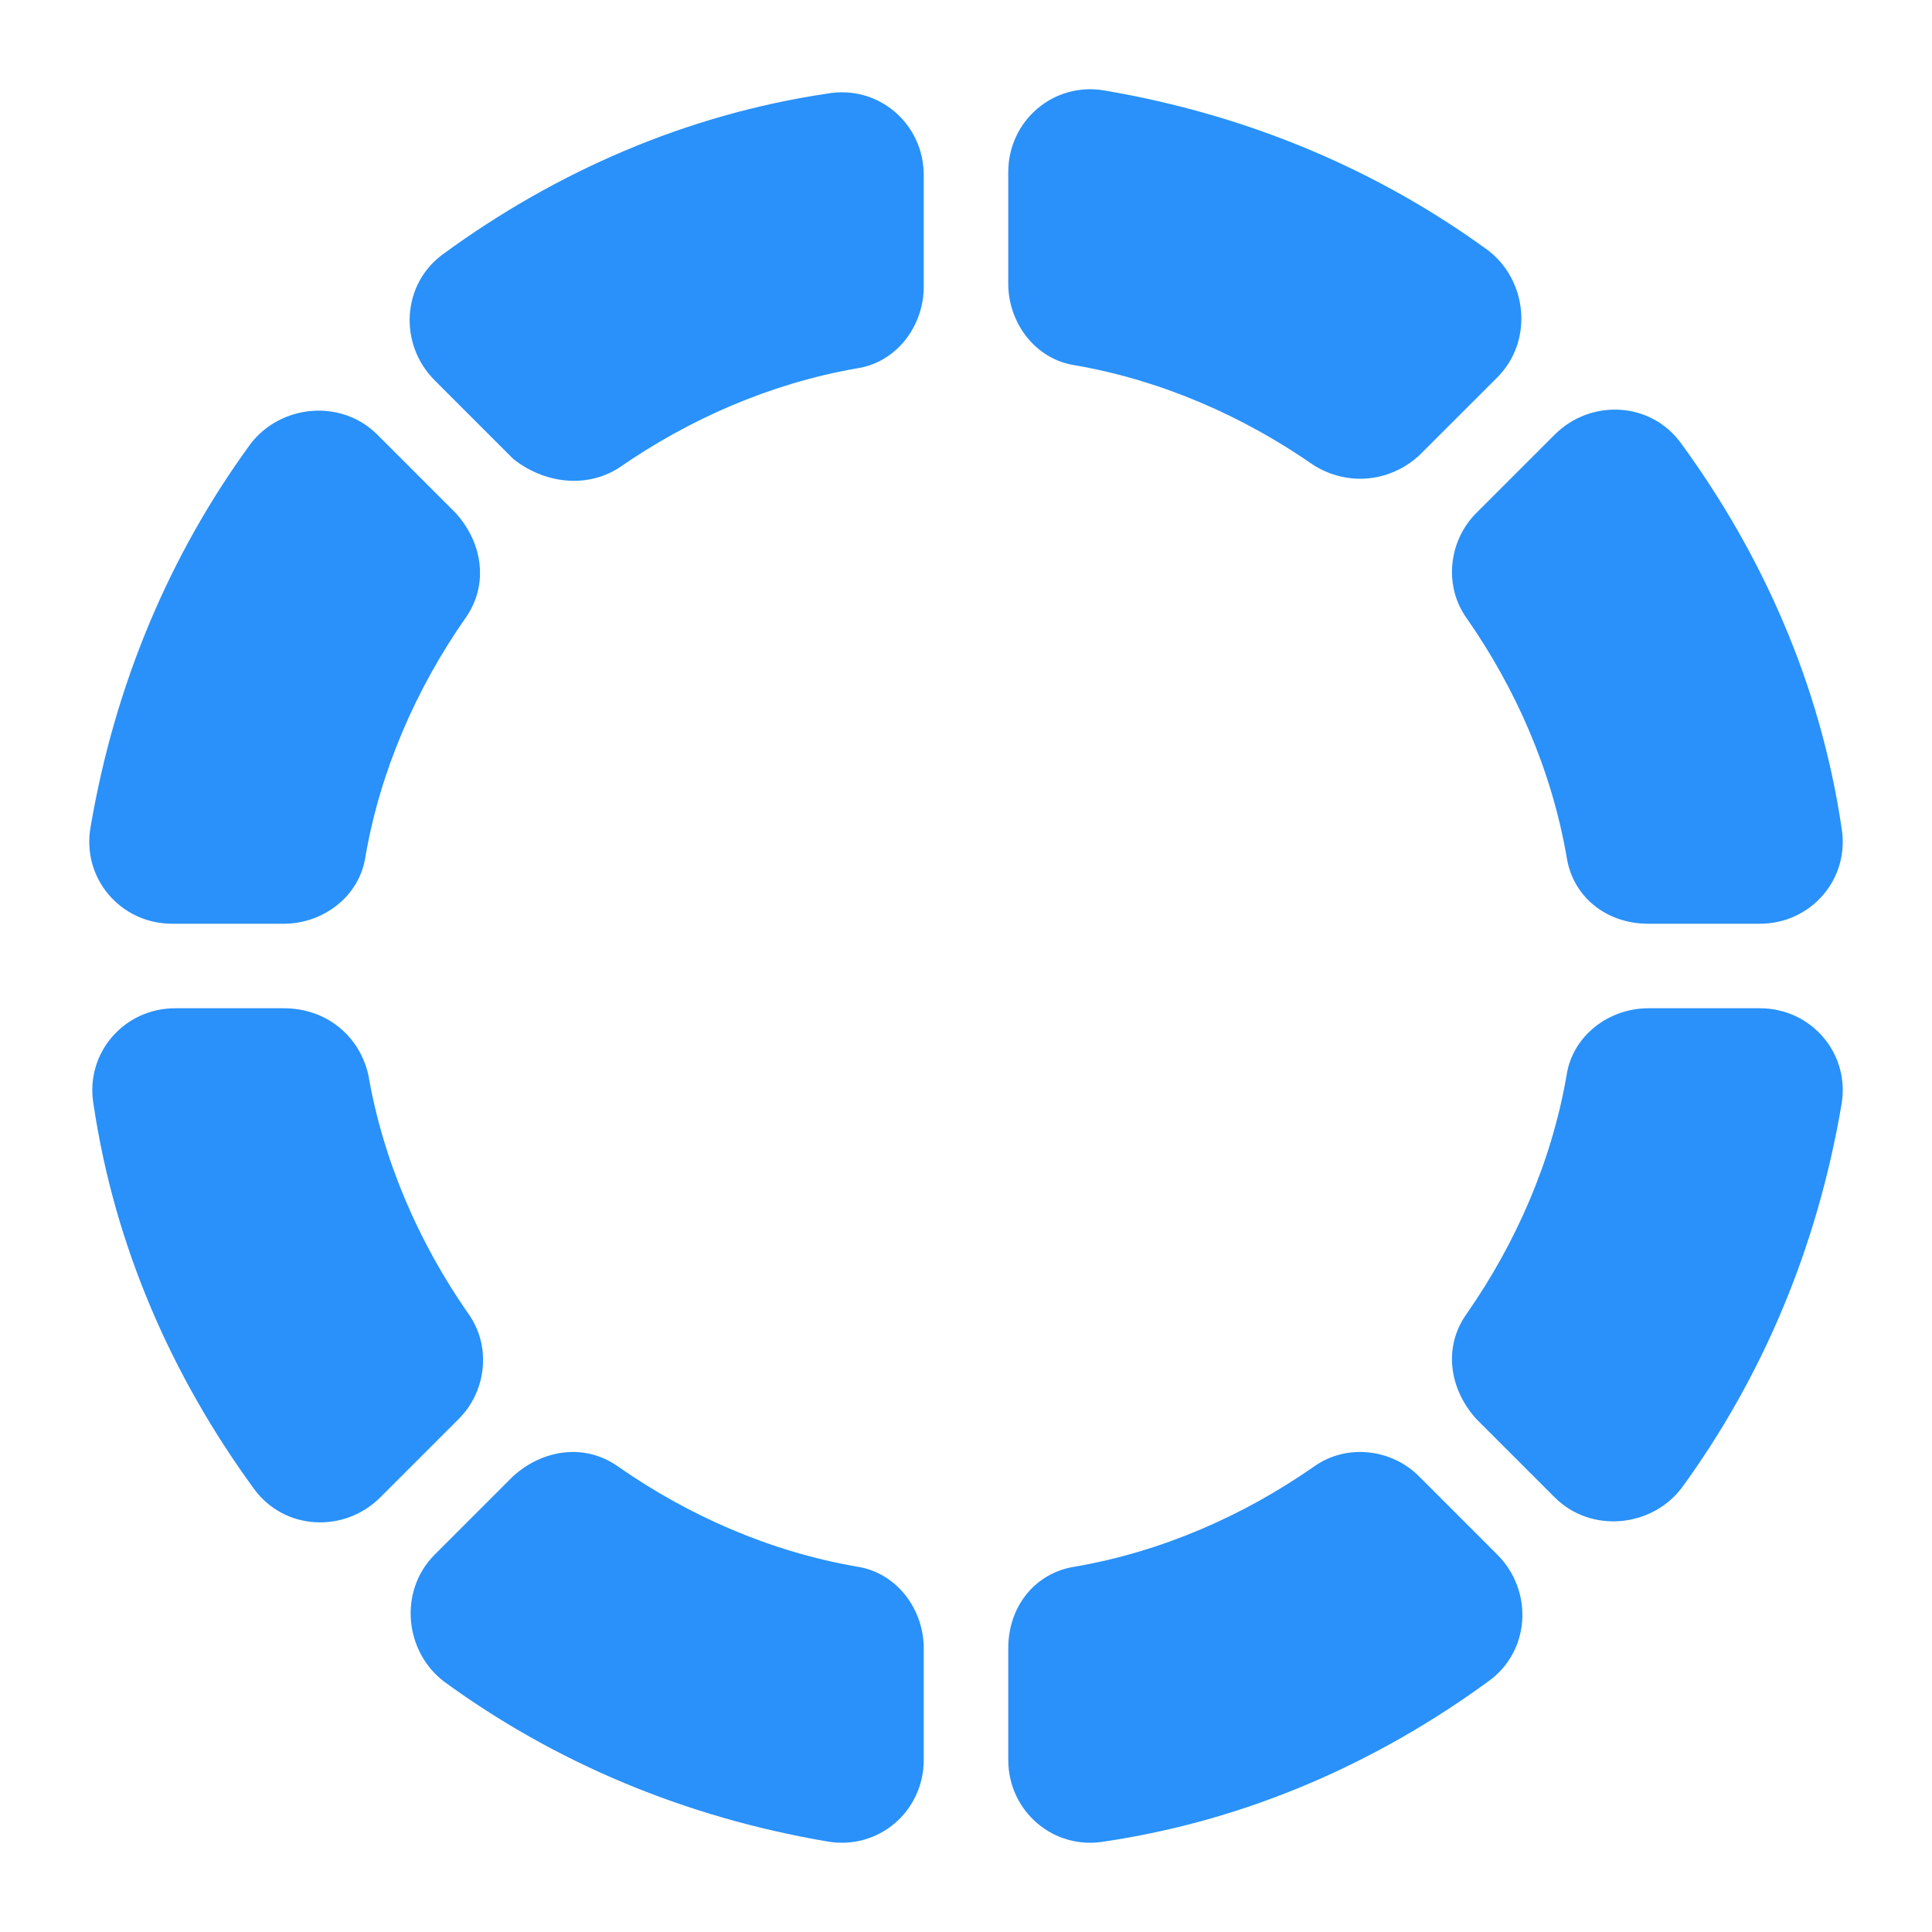 <svg xmlns="http://www.w3.org/2000/svg" width="24" height="24" viewBox="0 0 24 24" fill="none"><path d="M18.488 3.112C17.1 2.1 15.488 1.425 13.725 1.125C13.088 1.012 12.525 1.5 12.525 2.138V3.525C12.525 4.013 12.863 4.463 13.35 4.537C14.438 4.725 15.45 5.175 16.313 5.775C16.725 6.037 17.25 6 17.625 5.662L18.6 4.688C19.05 4.237 18.975 3.487 18.488 3.112Z" fill="#2991F9"></path><path d="M20.475 11.475H21.863C22.5 11.475 22.988 10.912 22.875 10.275C22.613 8.512 21.9 6.9 20.887 5.513C20.512 4.987 19.762 4.95 19.312 5.4L18.337 6.375C18 6.713 17.925 7.275 18.225 7.688C18.825 8.55 19.275 9.562 19.462 10.65C19.538 11.137 19.95 11.475 20.475 11.475Z" fill="#2991F9"></path><path d="M18.337 17.625L19.312 18.6C19.762 19.05 20.512 18.975 20.887 18.488C21.9 17.1 22.575 15.488 22.875 13.725C22.988 13.088 22.5 12.525 21.863 12.525H20.475C19.988 12.525 19.538 12.863 19.462 13.35C19.275 14.438 18.825 15.45 18.225 16.312C17.925 16.725 18 17.25 18.337 17.625Z" fill="#2991F9"></path><path d="M12.525 20.475V21.863C12.525 22.5 13.088 22.988 13.725 22.875C15.488 22.613 17.1 21.9 18.488 20.887C19.013 20.512 19.05 19.762 18.6 19.312L17.625 18.337C17.288 18 16.725 17.925 16.313 18.225C15.45 18.825 14.438 19.275 13.35 19.462C12.863 19.538 12.525 19.95 12.525 20.475Z" fill="#2991F9"></path><path d="M7.688 5.812C8.55 5.213 9.563 4.763 10.65 4.575C11.138 4.5 11.475 4.05 11.475 3.562V2.175C11.475 1.538 10.913 1.05 10.275 1.163C8.513 1.425 6.9 2.138 5.513 3.15C4.988 3.525 4.95 4.275 5.4 4.725L6.375 5.7C6.75 6 7.275 6.075 7.688 5.812Z" fill="#2991F9"></path><path d="M5.513 20.887C6.9 21.9 8.513 22.575 10.275 22.875C10.913 22.988 11.475 22.5 11.475 21.863V20.475C11.475 19.988 11.138 19.538 10.65 19.462C9.563 19.275 8.55 18.825 7.688 18.225C7.275 17.925 6.75 18 6.375 18.337L5.4 19.312C4.95 19.762 5.025 20.512 5.513 20.887Z" fill="#2991F9"></path><path d="M3.525 12.525H2.175C1.538 12.525 1.05 13.088 1.163 13.725C1.425 15.488 2.138 17.1 3.15 18.488C3.525 19.012 4.275 19.05 4.725 18.6L5.7 17.625C6.038 17.288 6.113 16.725 5.813 16.312C5.213 15.45 4.763 14.438 4.575 13.35C4.463 12.863 4.05 12.525 3.525 12.525Z" fill="#2991F9"></path><path d="M5.663 6.375L4.688 5.4C4.238 4.95 3.488 5.025 3.113 5.513C2.1 6.9 1.425 8.512 1.125 10.275C1.013 10.912 1.5 11.475 2.138 11.475H3.525C4.013 11.475 4.463 11.137 4.538 10.65C4.725 9.562 5.175 8.55 5.775 7.688C6.075 7.275 6 6.75 5.663 6.375Z" fill="#2991F9"></path></svg>